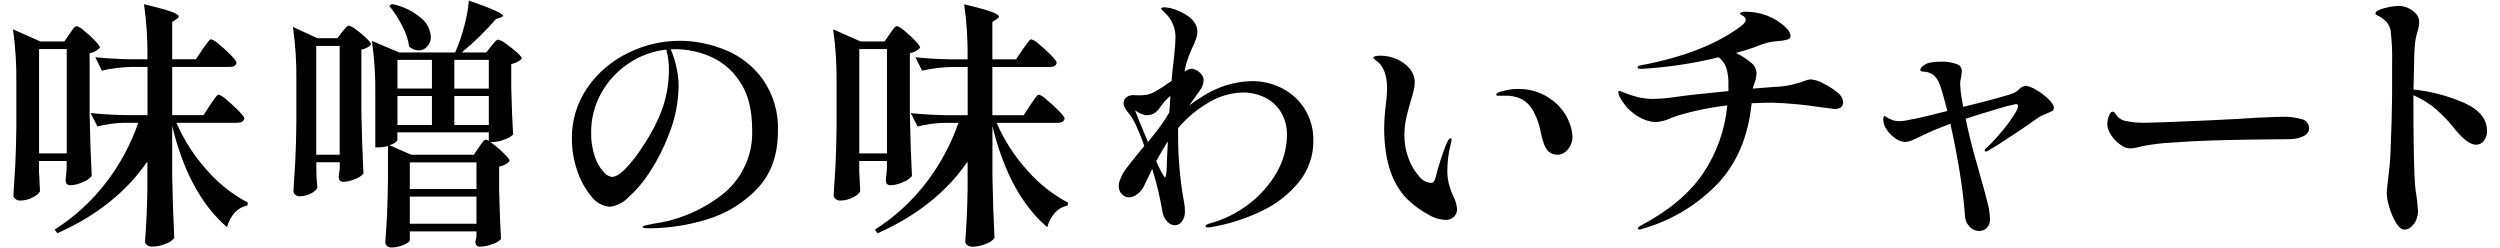 <?xml version="1.0" encoding="UTF-8"?>
<svg id="_レイヤー_1" data-name="レイヤー 1" xmlns="http://www.w3.org/2000/svg" width="393" height="39" viewBox="0 0 393 39">
  <defs>
    <style>
      .cls-1 {
        stroke-width: 0px;
      }
    </style>
  </defs>
  <g id="_グループ_1" data-name="グループ 1">
    <path id="_パス_1" data-name="パス 1" class="cls-1" d="M10.95,5.31c.13-.16.24-.33.35-.5.11-.18.24-.35.39-.5.09-.11.23-.19.37-.21.43.15.83.4,1.16.73.6.48,1.17,1,1.7,1.55.52.55.79.93.79,1.12-.43.45-1,.76-1.62.87v9.57c.06,3.42.17,6.67.33,9.73-.37.43-.85.76-1.39.95-.61.3-1.28.47-1.97.5-.5,0-.75-.28-.75-.83,0-.06.06-.62.17-1.7v-1.28h-4.35v1.66l.08,1.33c0,.36.03.93.08,1.7-.08.33-.45.67-1.1,1.01-.63.34-1.33.52-2.05.52-.26,0-.52-.08-.72-.25-.19-.13-.31-.35-.31-.58.11-1.63.21-3.21.29-4.74.08-1.53.14-3.54.17-6.03v-6.83c.04-2.84-.13-5.68-.53-8.49l4.31,1.91h3.77l.82-1.2ZM10.49,7.71h-4.35v16.4h4.35V7.71ZM33.03,16.5c.14-.19.31-.44.52-.75.15-.23.32-.45.5-.66.08-.12.21-.19.35-.21.47.18.89.47,1.24.82.66.55,1.29,1.13,1.89,1.74.59.61.89,1.01.89,1.2-.11.44-.48.66-1.12.66h-9.57c1.18,2.73,2.81,5.25,4.81,7.46,1.81,2.08,3.99,3.8,6.42,5.09l-.08.46c-.75.14-1.43.52-1.95,1.08-.6.66-1.02,1.46-1.24,2.32-4-3.42-6.88-8.73-8.62-15.91v7.87c.06,3.42.17,6.67.33,9.73-.34.43-.8.75-1.33.91-.67.29-1.38.45-2.11.46-.3.02-.6-.07-.85-.25-.19-.13-.31-.35-.31-.58.19-2.46.32-5.15.37-8.08v-4.47c-3.31,4.8-8.03,8.56-14.16,11.27l-.41-.58c3.07-1.94,5.78-4.41,8-7.29,2.22-2.86,3.95-6.07,5.14-9.49h-2.28c-1.4.04-2.79.23-4.14.58l-1.08-2.11c1.52.17,3.36.28,5.51.33h3.44v-7.58h-2.53c-1.56.04-3.12.23-4.64.58l-1.04-2.11c1.52.17,3.36.28,5.51.33h2.69v-.17c.04-2.84-.14-5.68-.54-8.49,2.07.5,3.5.89,4.29,1.18.79.29,1.18.54,1.18.77,0,.08-.11.21-.33.37l-.71.46v5.88h3.73l1.04-1.57c.14-.17.31-.4.52-.71.15-.23.32-.45.5-.66.08-.12.21-.19.35-.21.47.18.89.45,1.24.81.65.53,1.28,1.1,1.86,1.7.58.59.87.99.87,1.18-.08.44-.43.66-1.04.66h-9.07v7.58h4.93l1.04-1.61Z"/>
    <path id="_パス_2" data-name="パス 2" class="cls-1" d="M55.97,4.65c.57.41,1.11.86,1.62,1.35.5.48.75.82.75,1.01-.41.42-.95.69-1.53.79v9.77c.06,3.43.17,6.67.33,9.73-.36.39-.82.68-1.33.85-.59.27-1.22.41-1.86.43-.47,0-.71-.28-.71-.83,0-.05.06-.45.17-1.2v-1.04h-3.68v1.41c.03.3.04.68.04,1.12l.12,1.45c-.08.3-.41.61-.97.91-.57.3-1.2.46-1.84.46-.24,0-.48-.09-.66-.25-.18-.14-.29-.35-.29-.58.11-1.63.21-3.21.29-4.74.08-1.53.14-3.54.17-6.03v-6.54c.04-2.84-.14-5.68-.54-8.49l3.85,1.78h3.14l.75-.99c.12-.13.24-.27.35-.41.12-.16.25-.3.39-.43.09-.09.21-.14.33-.15.41.13.79.34,1.12.62M49.71,24.32h3.69V7.22h-3.69v17.11ZM81.38,9.7c-.32.18-.66.3-1.01.37v3.77c.08,3.15.18,5.58.29,7.29-.36.38-.82.65-1.33.79-.62.26-1.28.4-1.95.41h-.29c.7.5,1.37,1.05,1.99,1.66.69.66,1.04,1.11,1.04,1.33-.18.2-.4.37-.64.5-.32.18-.66.3-1.01.37v3.89c.08,3.23.18,5.73.29,7.5-.37.38-.83.65-1.35.79-.63.25-1.29.39-1.97.41-.47,0-.71-.28-.71-.83l.17-.75v-.83h-10.48v1.41c0,.19-.32.43-.95.71-.61.27-1.28.41-1.95.42-.25,0-.5-.08-.68-.25-.17-.14-.27-.36-.27-.58.11-1.46.2-2.91.27-4.35.07-1.44.12-3.24.15-5.42v-5.35c-.47.13-.96.2-1.45.21h-.54v-8.29c.04-2.83-.14-5.65-.54-8.45l4.31,1.82h8.78c.59-1.34,1.06-2.73,1.43-4.14.36-1.31.61-2.66.72-4.02,3.59,1.24,5.38,2.04,5.39,2.4,0,.06-.12.14-.37.25l-.75.25c-1.65,1.9-3.45,3.66-5.39,5.26h3.85l.79-.99c.11-.14.28-.34.52-.62.24-.28.43-.41.6-.41.43.13.83.35,1.18.64.6.41,1.17.86,1.72,1.35.52.47.79.8.79.99-.18.2-.4.37-.64.5M64.33,7.34c-.18-1.16-.56-2.28-1.12-3.31-.55-1.11-1.23-2.15-2.02-3.11l.41-.29c1.71.33,3.31,1.1,4.64,2.24.87.72,1.41,1.77,1.49,2.9.02.56-.18,1.11-.56,1.53-.33.4-.83.62-1.35.62-.55-.02-1.08-.22-1.49-.58M76.84,22.17v-1.37h-14.37v1.2c0,.11-.12.25-.35.42-.27.18-.57.32-.89.41l3.4,1.49h9.86l.79-1.16c.13-.16.24-.33.35-.5.11-.18.24-.35.39-.5.09-.11.23-.19.37-.21.17.03.32.11.46.21M67.9,9.41h-5.42v4.51h5.42v-4.51ZM67.9,15.09h-5.42v4.56h5.42v-4.56ZM64.42,29.71h10.48v-4.18h-10.48v4.18ZM64.42,35.17h10.48v-4.26h-10.48v4.26ZM76.84,9.41h-5.42v4.52h5.42v-4.52ZM76.84,15.09h-5.42v4.56h5.42v-4.56Z"/>
    <path id="_パス_3" data-name="パス 3" class="cls-1" d="M114.01,7.84c2.37.97,4.43,2.58,5.92,4.66,1.65,2.39,2.48,5.24,2.36,8.14,0,3.73-1.08,6.73-3.25,9.01-2.15,2.27-4.87,3.93-7.87,4.83-2.96.92-6.04,1.39-9.13,1.41-.69,0-1.04-.07-1.04-.21,0-.11.25-.22.75-.31s.79-.16.87-.19c4.12-.55,8-2.23,11.23-4.84,2.92-2.46,4.54-6.13,4.39-9.94,0-3.23-.67-5.79-2.01-7.68-1.16-1.74-2.81-3.11-4.74-3.91-1.64-.68-3.4-1.05-5.18-1.08-.29,0-.58,0-.87.04.38.87.67,1.77.87,2.69.24.99.36,2.01.37,3.02-.02,1.2-.13,2.39-.35,3.56-.25,1.39-.64,2.75-1.18,4.06-.78,2.09-1.8,4.1-3.02,5.97-.95,1.49-2.1,2.84-3.42,4.02-.75.77-1.73,1.26-2.8,1.41-1.16-.07-2.23-.66-2.92-1.59-1-1.2-1.76-2.57-2.24-4.06-.56-1.59-.84-3.27-.85-4.95-.06-2.91.81-5.77,2.47-8.16,1.62-2.33,3.82-4.2,6.38-5.42,2.5-1.25,5.26-1.9,8.06-1.91,2.47,0,4.92.5,7.21,1.45M104.73,7.8c-2.14.23-4.19.99-5.96,2.2-1.77,1.19-3.24,2.79-4.27,4.66-1.04,1.87-1.58,3.97-1.57,6.11-.03,1.32.16,2.63.58,3.87.28.88.75,1.7,1.37,2.38.32.41.77.69,1.28.79.64,0,1.41-.48,2.32-1.45.99-1.07,1.88-2.24,2.65-3.48,1.29-1.89,2.33-3.93,3.09-6.09.63-1.91.94-3.91.93-5.92,0-1.04-.14-2.07-.41-3.07"/>
    <path id="_パス_4" data-name="パス 4" class="cls-1" d="M139.89,5.31c.13-.16.24-.33.35-.5.11-.18.24-.35.39-.5.09-.11.23-.19.37-.21.43.15.83.4,1.16.73.6.48,1.17,1,1.7,1.55.52.55.79.93.79,1.12-.43.45-1,.76-1.62.87v9.57c.06,3.42.17,6.67.33,9.73-.37.43-.85.76-1.39.95-.61.3-1.28.47-1.97.5-.5,0-.75-.28-.75-.83,0-.06.06-.62.17-1.7v-1.28h-4.35v1.66l.08,1.33c0,.36.03.93.08,1.7-.08.33-.45.67-1.1,1.01-.63.34-1.33.52-2.05.52-.26,0-.52-.08-.72-.25-.19-.13-.31-.35-.31-.58.11-1.63.21-3.21.29-4.74.08-1.53.14-3.54.17-6.03v-6.83c.04-2.84-.14-5.68-.54-8.49l4.31,1.91h3.77l.83-1.2ZM139.43,7.71h-4.35v16.4h4.35V7.71ZM161.97,16.5c.14-.19.31-.44.52-.75.15-.23.32-.45.5-.66.08-.12.21-.19.35-.21.47.19.89.47,1.24.83.66.55,1.29,1.13,1.89,1.74.59.61.89,1.01.89,1.2-.11.44-.48.66-1.12.66h-9.57c1.18,2.73,2.81,5.25,4.81,7.46,1.81,2.08,3.99,3.8,6.42,5.09l-.08.46c-.75.14-1.43.52-1.95,1.08-.6.66-1.02,1.46-1.24,2.32-4-3.42-6.88-8.73-8.62-15.91v7.87c.06,3.42.17,6.67.33,9.73-.34.43-.8.75-1.33.91-.67.29-1.38.45-2.11.46-.3.02-.6-.07-.85-.25-.19-.13-.31-.35-.31-.58.19-2.46.32-5.15.37-8.08v-4.47c-3.31,4.8-8.03,8.56-14.16,11.27l-.41-.58c3.07-1.94,5.78-4.41,7.99-7.29,2.22-2.86,3.95-6.07,5.14-9.49h-2.28c-1.4.04-2.79.23-4.14.58l-1.08-2.11c1.52.17,3.36.28,5.51.33h3.44v-7.58h-2.53c-1.56.04-3.12.23-4.64.58l-1.04-2.11c1.52.17,3.36.28,5.51.33h2.69v-.17c.04-2.84-.14-5.68-.54-8.49,2.07.5,3.5.89,4.29,1.18s1.18.54,1.18.77c0,.08-.11.21-.33.37l-.71.46v5.88h3.73l1.04-1.57c.14-.17.31-.4.52-.71.15-.23.32-.45.5-.66.08-.12.21-.19.35-.21.47.18.89.45,1.24.81.65.53,1.28,1.1,1.86,1.7.58.59.87.99.87,1.18-.08.44-.43.66-1.04.66h-9.07v7.58h4.93l1.04-1.61Z"/>
    <path id="_パス_5" data-name="パス 5" class="cls-1" d="M201.72,13.97c1.44.77,2.65,1.92,3.48,3.33.85,1.45,1.29,3.1,1.26,4.78.03,2.34-.74,4.61-2.2,6.44-1.55,1.93-3.51,3.49-5.74,4.56-2.44,1.2-5.04,2.06-7.73,2.55-.3.08-.6.12-.91.12-.25,0-.37-.07-.37-.21s.17-.26.5-.37c2.31-.6,4.47-1.67,6.36-3.13,1.78-1.36,3.27-3.06,4.37-5.01,1.01-1.76,1.55-3.75,1.57-5.78.03-1.25-.29-2.48-.91-3.56-.59-1.01-1.46-1.82-2.51-2.34-1.09-.54-2.29-.82-3.5-.81-1.81.04-3.59.54-5.16,1.45-1.91,1.07-3.61,2.47-5.03,4.14v1.24c0,3.53.31,7.05.95,10.52.08.41.12.83.12,1.24.05.61-.13,1.23-.5,1.72-.25.33-.62.53-1.04.56-.49,0-.95-.23-1.26-.6-.38-.41-.63-.92-.72-1.47-.39-2.3-.92-4.57-1.62-6.79l-1.24,2.57c-.25.57-.64,1.06-1.14,1.43-.38.29-.83.46-1.3.48-.41-.01-.8-.19-1.08-.5-.33-.33-.51-.78-.5-1.24,0-.36.06-.71.21-1.04.22-.63.54-1.21.95-1.74.47-.64,1.2-1.56,2.2-2.78l.66-.79c-.41-1.16-.82-2.17-1.22-3.04-.27-.64-.61-1.24-1.01-1.8-.29-.35-.55-.71-.79-1.1-.15-.24-.24-.52-.25-.81,0-.35.17-.69.46-.89.3-.23.66-.36,1.04-.35l.87.04c.48.01.96-.03,1.43-.12.4-.1.78-.26,1.14-.46.9-.51,1.77-1.08,2.61-1.7.06-.83.18-2,.37-3.52.17-1.57.25-2.69.25-3.36,0-1.43-.58-2.79-1.62-3.77-.11-.14-.24-.26-.37-.37-.17-.14-.25-.25-.25-.33,0-.14.17-.21.5-.21.75.04,1.48.22,2.15.54,2.01.83,3.02,1.93,3.02,3.31,0,.37-.07.75-.19,1.1-.17.48-.37.94-.6,1.39-.37.81-.69,1.64-.95,2.49-.08.33-.18.76-.29,1.28.33-.25.71-.41,1.12-.46.59.05,1.14.35,1.49.83.26.25.41.59.41.95-.02.64-.25,1.25-.66,1.74l-1.62,2.28c.67-.53,1.38-1.01,2.11-1.45,2.29-1.49,4.94-2.32,7.66-2.4,1.74-.03,3.45.39,4.99,1.2M180.45,22.33l.87-1.08c.92-1.12,1.76-2.31,2.49-3.56.06-.58.11-1.45.17-2.61-.57.47-1.07,1.01-1.49,1.62-.17.25-.35.49-.56.71-.19.21-.42.38-.68.5-.34.14-.71.21-1.08.21-.64-.11-1.23-.38-1.74-.79.22.66.9,2.33,2.03,5.01M183.59,22.25l-.21.29c-.47.75-1.01,1.67-1.62,2.78.36.9.8,1.76,1.33,2.57.08.05.15-.07.21-.37.04-.18.06-.36.08-.54.03-1.19.1-2.76.21-4.72"/>
    <path id="_パス_6" data-name="パス 6" class="cls-1" d="M224.76,33.85c-1.11-.57-2.14-1.28-3.07-2.11-2.73-2.4-4.1-6.27-4.1-11.6.02-1.2.1-2.41.25-3.6.12-.86.19-1.73.21-2.61,0-2.15-.58-3.63-1.74-4.43-.09-.05-.17-.11-.25-.19-.09-.06-.15-.16-.17-.27,0-.08.12-.15.35-.21.25-.06.51-.08.77-.08.88,0,1.74.19,2.55.54.8.33,1.5.85,2.05,1.51.51.61.79,1.38.79,2.17-.01.45-.07.89-.19,1.33-.12.52-.27,1.05-.44,1.57-.3,1.02-.55,1.95-.73,2.78-.18.87-.27,1.76-.27,2.65,0,1.24.22,2.47.66,3.62.37,1.02.92,1.96,1.64,2.78.44.59,1.11.97,1.84,1.06.36,0,.61-.26.75-.79.45-1.85,1.03-3.66,1.74-5.42.25-.55.47-.83.66-.83.08,0,.12.08.12.25,0,.15-.02.31-.06.46-.04.14-.08.26-.1.37-.33,1.31-.49,2.66-.5,4.02-.01.86.11,1.71.37,2.53.16.52.35,1.04.58,1.53.32.6.52,1.27.58,1.95.02.47-.16.93-.5,1.26-.36.33-.84.5-1.33.48-.87-.05-1.72-.29-2.48-.71M242.53,22.13c-.06-.17-.2-.78-.43-1.84-.22-1.01-.59-1.98-1.1-2.88-.41-.77-1.03-1.4-1.78-1.82-.85-.41-1.79-.59-2.73-.54h-.95c-.22,0-.33-.06-.33-.17,0-.14.15-.28.46-.41.49-.15.99-.27,1.49-.37.53-.09,1.07-.13,1.62-.12,1.94,0,3.83.65,5.35,1.86,1,.76,1.81,1.76,2.34,2.9.42.84.67,1.75.72,2.69.02.75-.24,1.48-.72,2.05-.38.51-.96.82-1.59.85-1.19,0-1.96-.73-2.32-2.2"/>
    <path id="_パス_7" data-name="パス 7" class="cls-1" d="M286.57,13.09c.79.37,1.54.84,2.21,1.4.53.35.88.91.96,1.53.03.32-.1.64-.34.85-.29.19-.63.28-.98.26-.06,0-.77-.09-2.13-.26-2.56-.41-5.15-.65-7.74-.73-.77,0-1.83.03-3.19.09-.54,5.3-2.36,9.56-5.47,12.78-3.22,3.29-7.25,5.69-11.67,6.95-.16.06-.34.11-.51.13-.06,0-.12-.02-.17-.04-.05-.02-.08-.07-.08-.13,0-.14.14-.28.42-.43,4.37-2.3,7.63-5.01,9.78-8.14,2.18-3.21,3.52-6.92,3.87-10.78-2.61.29-5.18.82-7.7,1.57l-1.06.38c-.8.39-1.67.62-2.55.68-.98-.07-1.92-.39-2.74-.91-1.2-.72-2.18-1.76-2.82-3-.15-.24-.24-.52-.26-.81,0-.14.04-.21.13-.21.16.05.32.1.47.17.84.35,1.7.63,2.57.85.75.17,1.51.26,2.28.26,1.27-.03,2.53-.14,3.78-.34,1.33-.2,4.03-.5,8.08-.89v-1.15c.02-.83-.09-1.67-.32-2.47-.23-.67-.65-1.27-1.21-1.7-4.02.99-8.12,1.6-12.25,1.83-.34,0-.51-.09-.51-.26,0-.14.17-.24.51-.3,6.78-1.28,12.05-3.35,15.82-6.21.45-.34.68-.67.68-.98,0-.23-.15-.43-.45-.6-.3-.17-.45-.27-.45-.3,0-.23.32-.34.98-.34.82.02,1.63.13,2.42.34,1.13.3,2.18.82,3.1,1.53.96.74,1.44,1.4,1.45,2,0,.2-.13.35-.4.47-.48.15-.97.24-1.47.26-.63.04-1.26.14-1.87.3-.71.2-1.4.44-2.08.73-.51.2-1.43.48-2.76.85.87.42,1.68.95,2.42,1.57.5.41.8,1.01.81,1.66-.03.58-.16,1.16-.38,1.7-.1.22-.17.44-.21.68l3.27-.26c1.39-.03,2.76-.26,4.08-.68.2-.05.48-.15.85-.3.3-.13.61-.2.94-.21.66.07,1.31.27,1.89.6"/>
    <path id="_パス_8" data-name="パス 8" class="cls-1" d="M320.06,14.11c.71.41,1.37.9,1.96,1.47.57.55.85,1,.85,1.34.01.2-.09.4-.26.51-.26.15-.53.28-.81.38-.49.19-.96.42-1.4.68-.71.54-1.98,1.42-3.83,2.64-1.84,1.22-3.13,2.04-3.87,2.47-.14.12-.32.2-.51.21-.14,0-.21-.06-.21-.17,0-.14.11-.28.34-.42,1.23-1.18,2.36-2.46,3.38-3.83,1.03-1.39,1.55-2.31,1.55-2.76,0-.17-.13-.26-.38-.26-.91.18-1.82.41-2.7.7-1.6.47-3.32,1-5.17,1.59.4,1.96.86,3.86,1.38,5.72.52,1.86.83,2.94.91,3.25.57,1.98.96,3.45,1.19,4.4.2.76.31,1.53.34,2.32.06.55-.13,1.1-.51,1.51-.33.29-.75.45-1.19.45-.57,0-1.11-.24-1.49-.66-.43-.44-.69-1.02-.73-1.64-.14-2.1-.42-4.45-.85-7.06-.43-2.61-.91-5.1-1.45-7.49-1.7.62-3.05,1.18-4.04,1.66l-1.06.51c-.37.19-.76.36-1.15.51-.3.11-.62.17-.94.17-.53-.04-1.03-.23-1.45-.55-.54-.36-1-.83-1.36-1.36-.35-.47-.54-1.03-.55-1.61,0-.37.07-.55.21-.55.12.04.23.1.32.19.16.13.34.22.53.28.46.23.97.35,1.49.34.91,0,3.42-.54,7.53-1.61-.48-1.9-.87-3.23-1.15-4-.18-.59-.5-1.13-.94-1.57-.44-.37-1-.58-1.57-.6-.14,0-.29-.02-.43-.06-.1-.03-.17-.13-.17-.23,0-.2.17-.42.51-.68.32-.25.7-.41,1.11-.47.49-.1.99-.14,1.49-.13.9-.05,1.79.08,2.64.38.51.16.83.66.77,1.19-.02.46-.09.92-.21,1.36-.03.23-.05.45-.04.68.03.77.12,1.54.26,2.3l.21,1.19.85-.21c3.68-.91,6.05-1.56,7.1-1.96.31-.15.6-.35.85-.6.26-.28.6-.48.98-.55.6.08,1.16.3,1.66.64"/>
    <path id="_パス_9" data-name="パス 9" class="cls-1" d="M334.13,23.2c-.31-.12-.6-.28-.85-.48-.54-.39-1.01-.88-1.38-1.44-.39-.52-.61-1.14-.64-1.79.02-.42.1-.83.25-1.22.17-.48.37-.72.6-.72.16,0,.31.13.47.39.32.53.84.91,1.44,1.05,1.06.23,2.14.34,3.22.31,1.01,0,4.43-.13,10.25-.39,3.21-.15,5.57-.28,7.07-.39.6-.03,1.32-.06,2.17-.1.85-.04,1.57-.06,2.14-.06,1-.03,1.99.1,2.95.37.69.14,1.18.75,1.17,1.46-.02.5-.32.94-.78,1.15-.62.33-1.31.51-2.02.52-.1,0-.35,0-.74.02-.39.01-1,.02-1.83.02-1.22,0-2.84.02-4.87.06s-3.89.08-5.57.14c-1.68.05-3.59.16-5.73.31-1.53.08-3.06.26-4.56.54l-.78.19c-.37.11-.75.17-1.13.19-.29,0-.58-.04-.85-.14"/>
    <path id="_パス_10" data-name="パス 10" class="cls-1" d="M387.47,16.22c2.32,1.06,3.49,2.52,3.49,4.36.02.56-.15,1.11-.49,1.55-.28.39-.73.62-1.21.62-.88,0-1.94-.75-3.19-2.25-.94-1.22-2-2.35-3.17-3.36-1.05-.9-2.23-1.63-3.51-2.17v.55c0,3.09.01,5.4.04,6.93.05,3.8.15,6.29.3,7.49.19,1.04.31,2.09.38,3.15.01.56-.1,1.11-.34,1.61-.19.41-.49.77-.85,1.04-.25.21-.57.33-.89.36-.48,0-.94-.36-1.38-1.08-.46-.78-.82-1.61-1.06-2.49-.23-.69-.36-1.4-.4-2.13,0-.2.06-.81.17-1.83.17-1.47.28-2.49.34-3.06.06-.85.11-1.98.15-3.38.04-1.4.08-2.43.11-3.08l.04-2.04c.03-.88.04-2.15.04-3.83v-3.4c.04-1.59-.03-3.18-.21-4.76-.05-.53-.24-1.03-.57-1.45-.37-.4-.79-.74-1.25-1.02-.13-.05-.25-.1-.36-.17-.16-.09-.23-.17-.23-.26,0-.31.46-.59,1.38-.83.73-.21,1.48-.33,2.23-.36,1.03,0,2.02.44,2.72,1.19.36.36.56.85.55,1.36-.01.43-.08.86-.21,1.28-.23.71-.38,1.45-.47,2.19-.1,1.14-.14,2.28-.13,3.42l-.09,3.7c2.79.29,5.51,1.02,8.08,2.15"/>
  </g>
</svg>